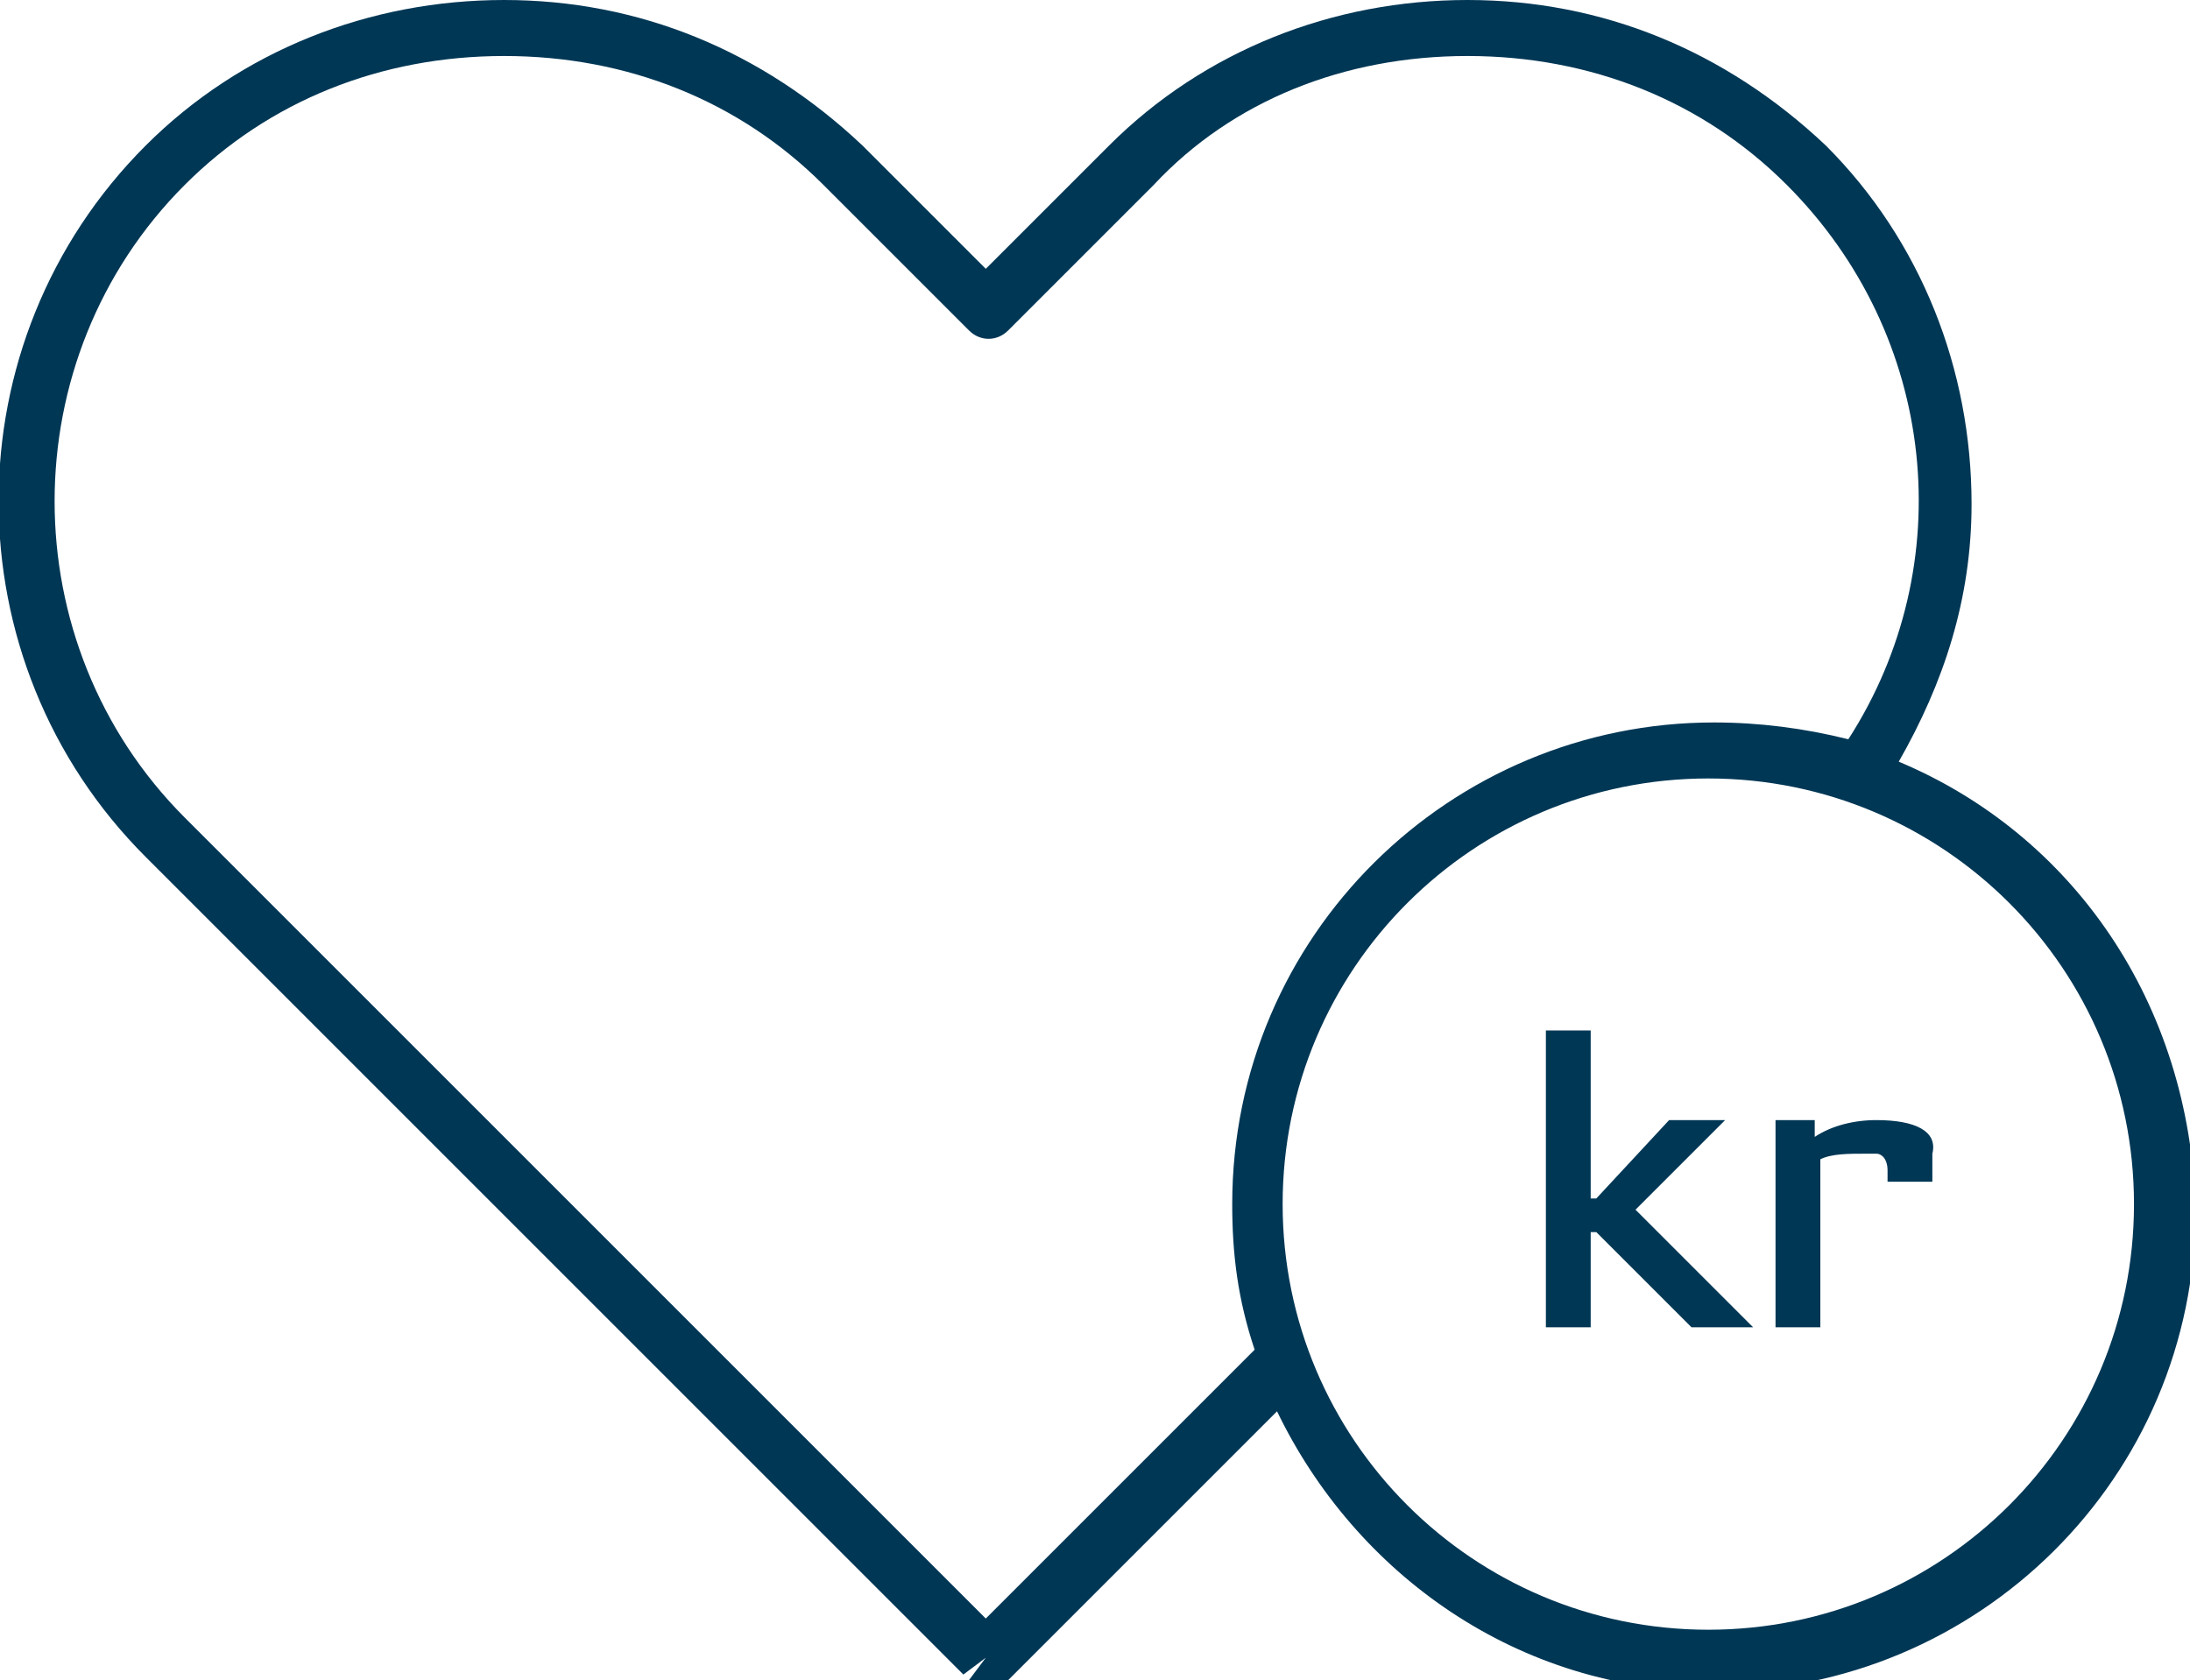 <?xml version="1.0" encoding="utf-8"?>
<!-- Generator: Adobe Illustrator 19.2.1, SVG Export Plug-In . SVG Version: 6.00 Build 0)  -->
<svg version="1.1" id="DONATION_MOBILEPAY" xmlns="http://www.w3.org/2000/svg" xmlns:xlink="http://www.w3.org/1999/xlink" x="0px"
	 y="0px" viewBox="0 0 39.1 30" enable-background="new 0 0 39.1 30" xml:space="preserve">
<g>
	<path fill="#003755" d="M33.9,13.6c0.8-1.4,1.3-2.9,1.3-4.6c0-2.4-0.9-4.7-2.6-6.4C30.8,0.9,28.6,0,26.2,0s-4.7,0.9-6.4,2.6
		l-2.2,2.2l-2.2-2.2C13.6,0.9,11.4,0,9,0S4.3,0.9,2.6,2.6c-3.5,3.5-3.5,9.2,0,12.7l14.5,14.5c0,0,0.1,0.1,0.1,0.1l0.4-0.3l-0.3,0.4
		c0.1,0.1,0.2,0.1,0.3,0.1c0.1,0,0.3-0.1,0.4-0.1c0,0,0.1-0.1,0.1-0.1l4.7-4.7c1.4,2.9,4.3,5,7.8,5c4.7,0,8.6-3.8,8.6-8.6
		C39.1,17.9,37,14.9,33.9,13.6z M22.4,24.1l-4.8,4.8L3.3,14.6c-3.1-3.1-3.1-8.2,0-11.3C4.8,1.8,6.8,1,9,1s4.2,0.8,5.7,2.3l2.6,2.6
		c0.2,0.2,0.5,0.2,0.7,0l2.6-2.6C22,1.8,24,1,26.2,1s4.2,0.8,5.7,2.3c2.7,2.7,3.1,6.8,1.1,9.9c-0.8-0.2-1.6-0.3-2.4-0.3
		c-4.7,0-8.6,3.8-8.6,8.6C22,22.4,22.1,23.2,22.4,24.1z M30.5,29.1c-4.2,0-7.6-3.4-7.6-7.6s3.4-7.6,7.6-7.6s7.6,3.4,7.6,7.6
		S34.7,29.1,30.5,29.1z"/>
	<polygon fill="#003755" points="30.8,20 29.8,20 28.5,21.4 28.4,21.4 28.4,18.4 27.6,18.4 27.6,23.7 28.4,23.7 28.4,22 28.5,22 
		30.2,23.7 31.3,23.7 29.2,21.6 	"/>
	<path fill="#003755" d="M33.5,20c-0.4,0-0.8,0.1-1.1,0.3c0-0.1,0-0.2,0-0.3h-0.7v3.7h0.8v-3c0.2-0.1,0.5-0.1,0.8-0.1
		c0.1,0,0.1,0,0.2,0c0.1,0,0.2,0.1,0.2,0.3l0,0.2h0.8c0-0.2,0-0.4,0-0.5C34.6,20.2,34.2,20,33.5,20z"/>
</g>
</svg>
